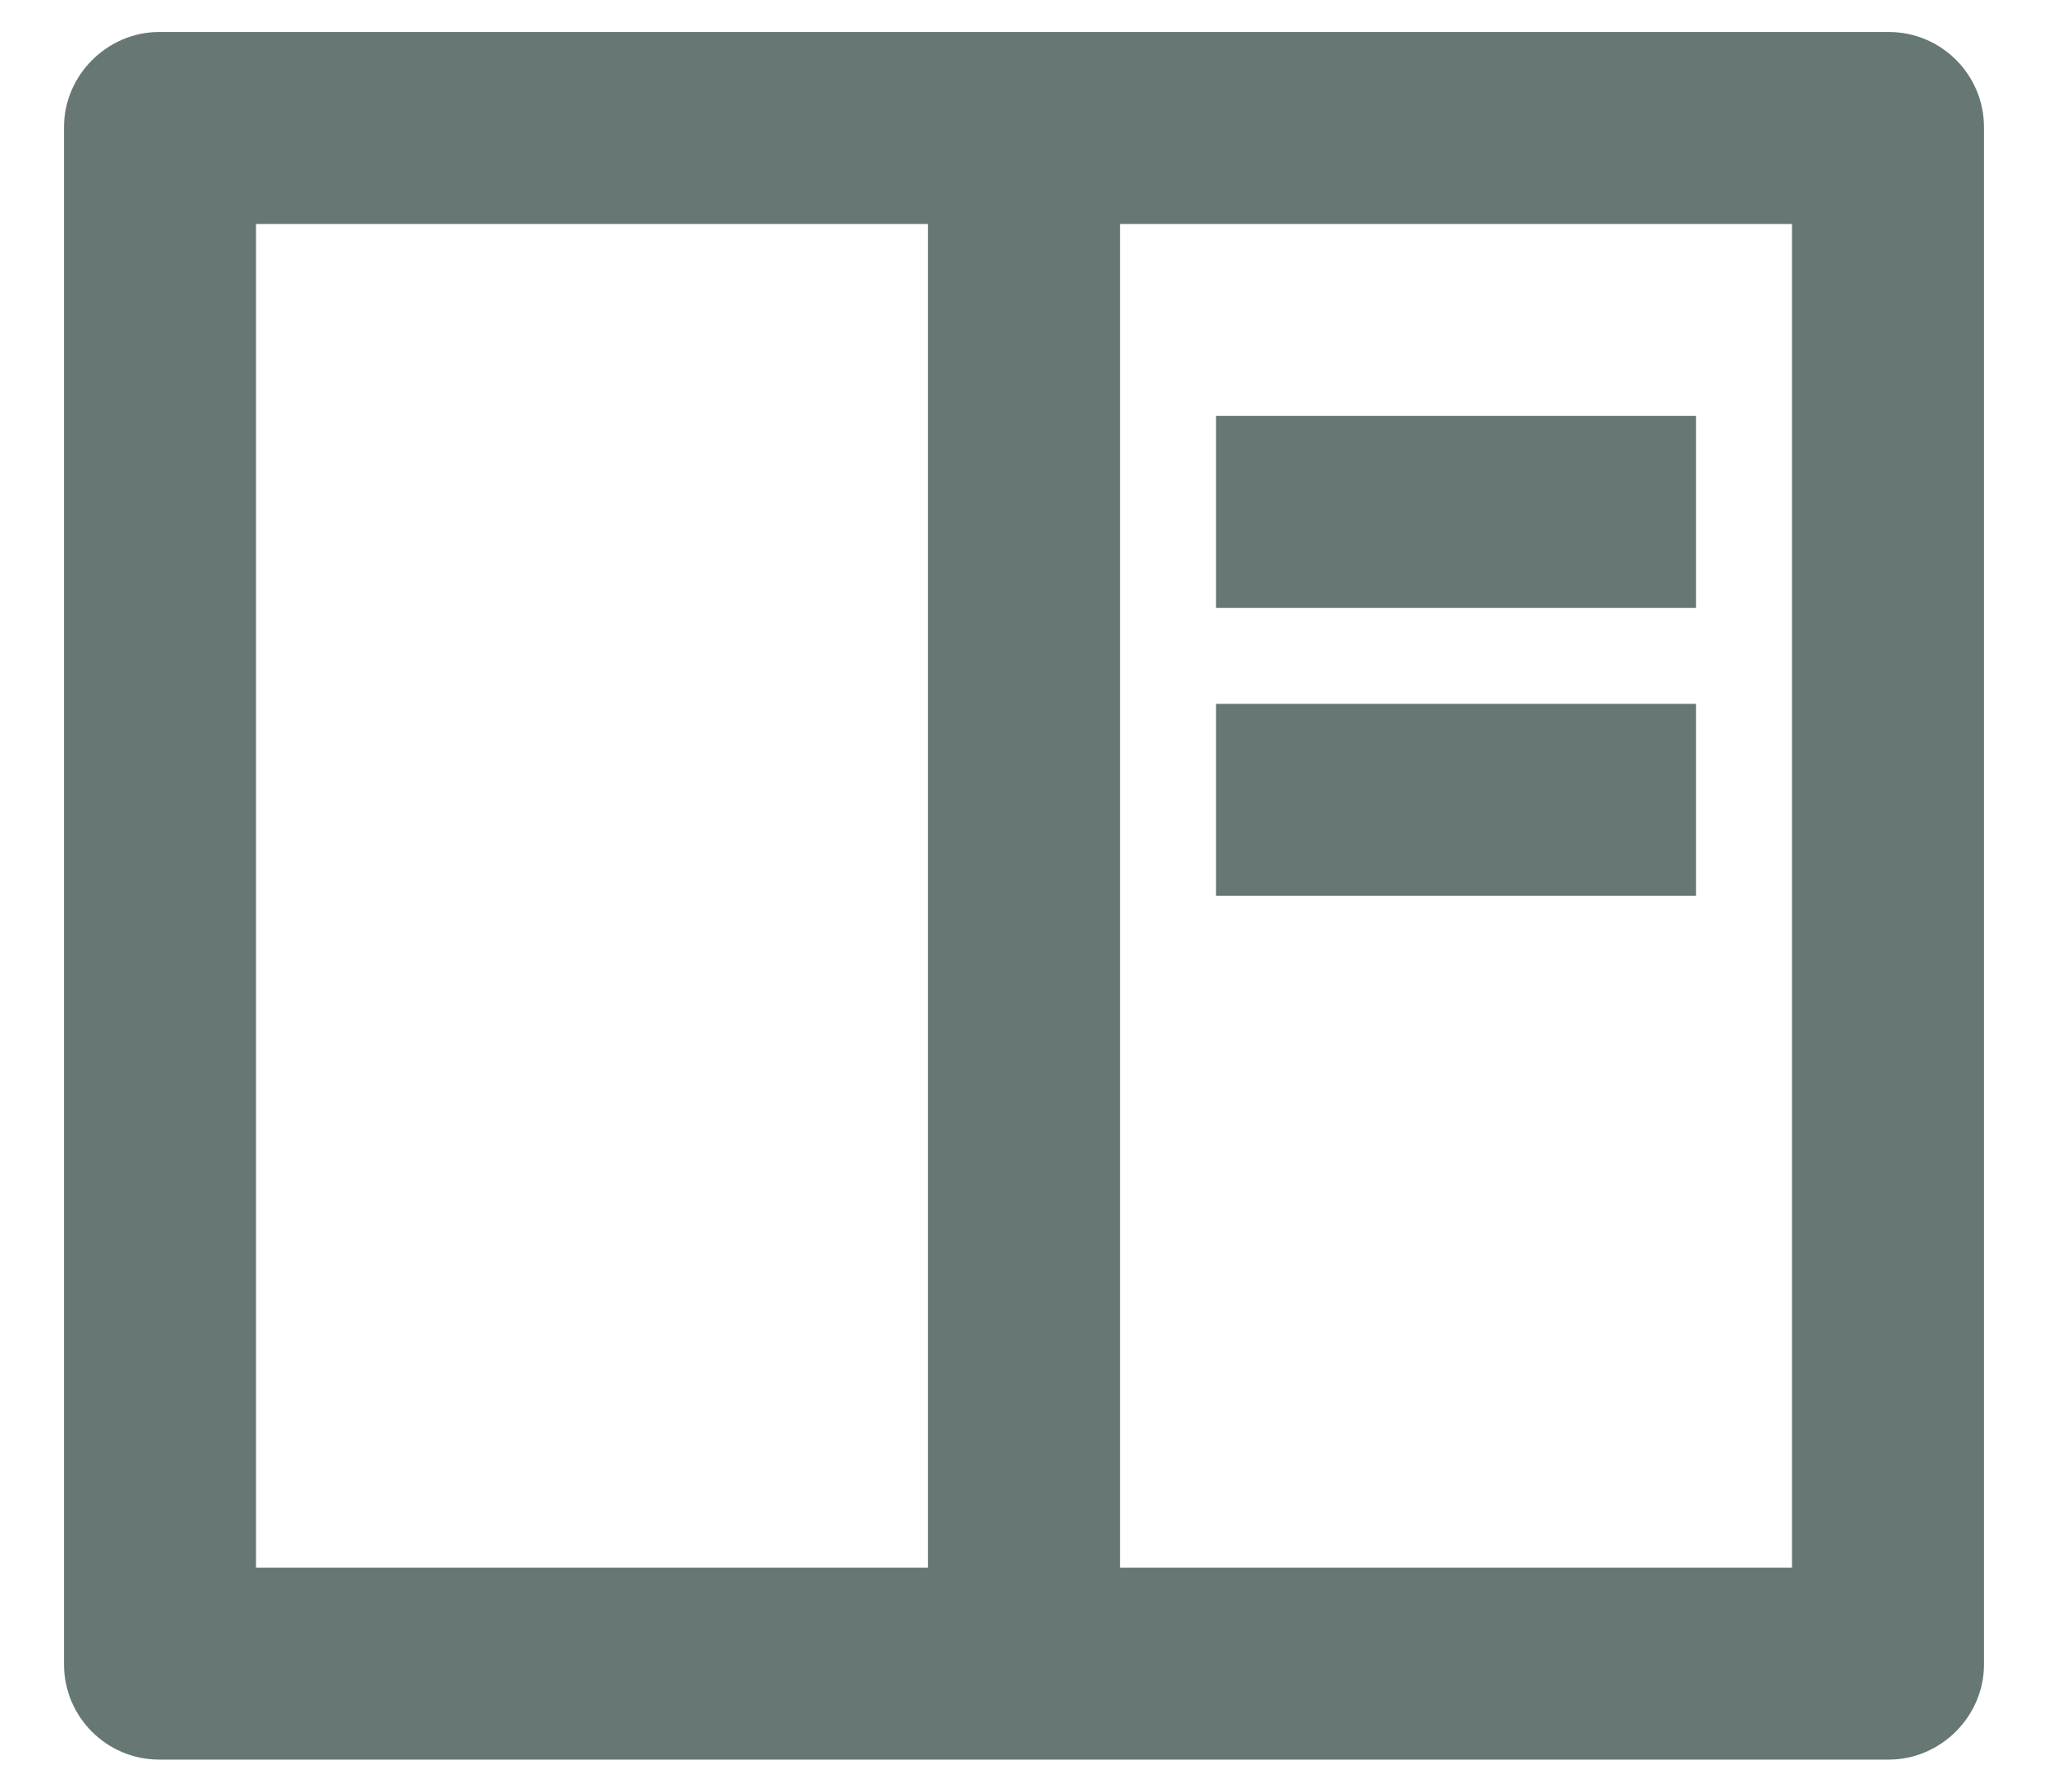 <svg xmlns="http://www.w3.org/2000/svg" width="16" height="14" viewBox="0 0 16 14" fill="none"><path d="M0.5 0.995C0.5 0.584 0.841 0.25 1.244 0.25H14.756C15.167 0.25 15.5 0.584 15.5 0.995V13.005C15.5 13.416 15.159 13.75 14.756 13.75H1.244C0.833 13.75 0.5 13.416 0.5 13.005V0.995ZM7.25 1.75H2V12.25H7.25V1.75ZM8.75 1.75V12.25H14V1.75H8.75ZM9.5 3.25H13.25V4.75H9.5V3.25ZM9.5 5.5H13.25V7H9.5V5.5Z" fill="#677773"></path></svg>